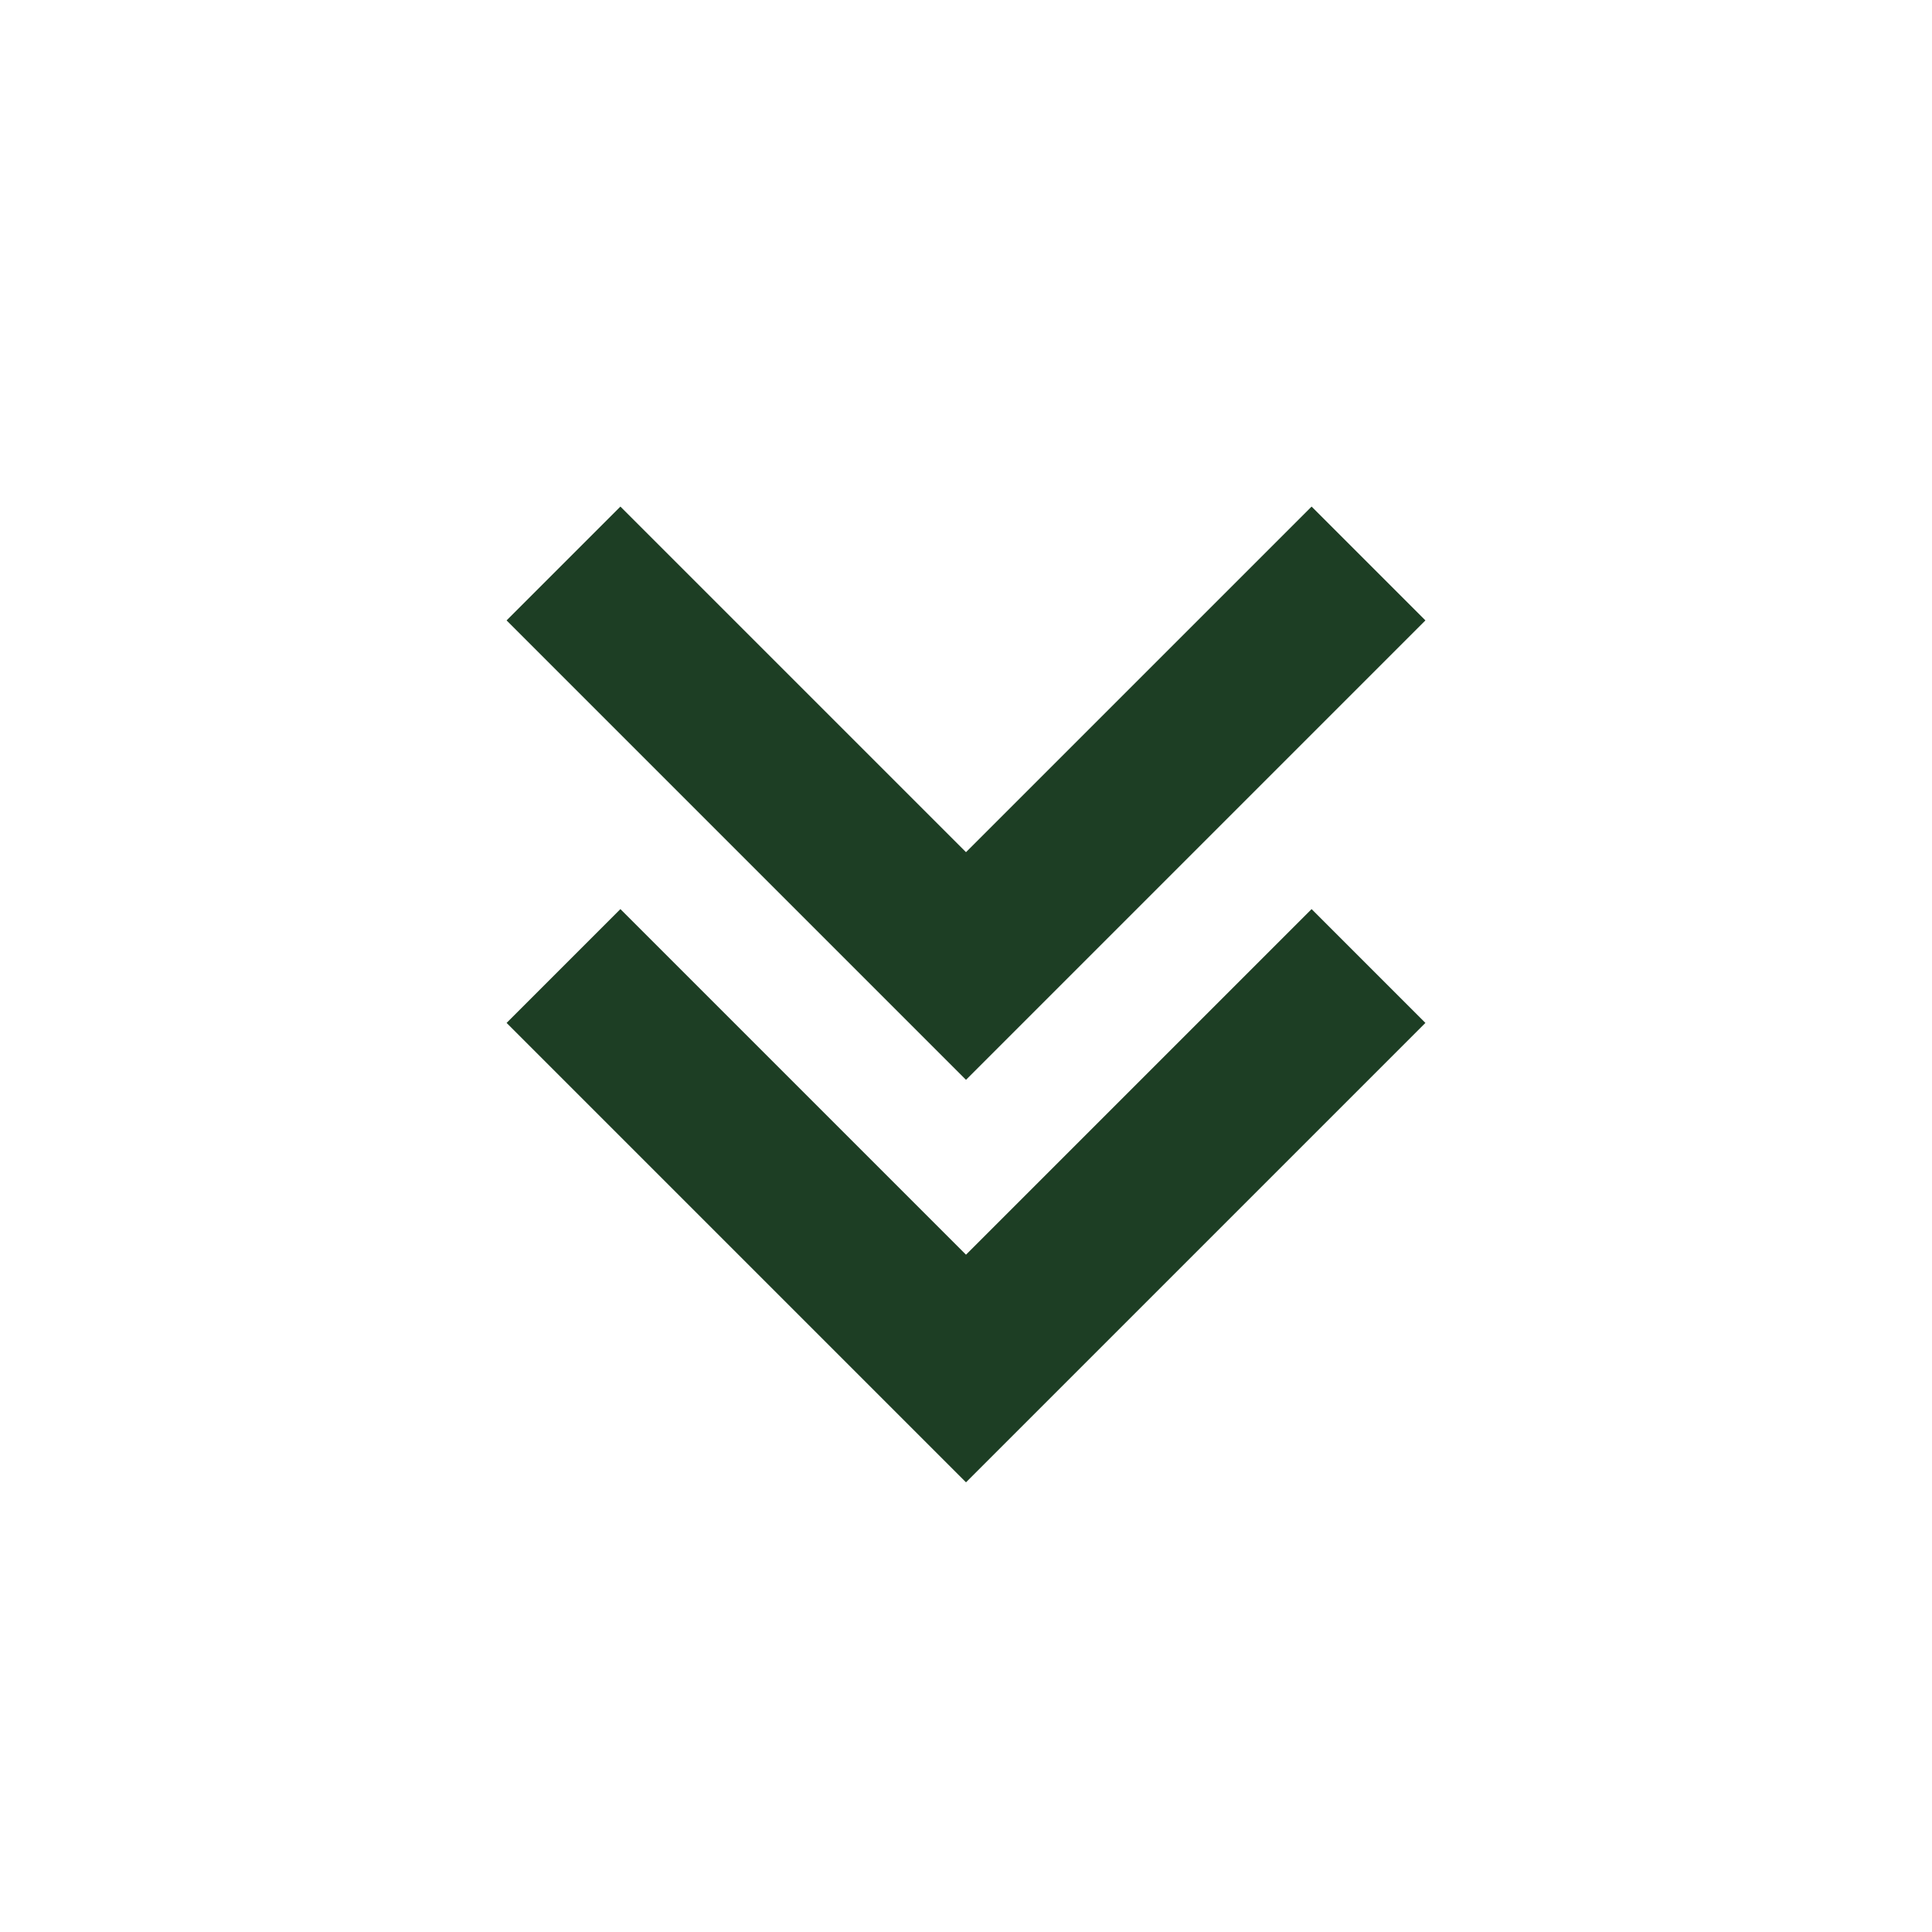 <svg width="100" height="100" viewBox="0 0 100 100" fill="none" xmlns="http://www.w3.org/2000/svg">
<path d="M50 64.942L32.112 47.054L26.221 52.946L50 76.725L73.779 52.946L67.888 47.054L50 64.942Z" fill="#1D3E24"/>
<path d="M73.779 32.112L67.888 26.221L50 44.108L32.112 26.221L26.221 32.112L50 55.892L73.779 32.112Z" fill="#1D3E24"/>
</svg>
